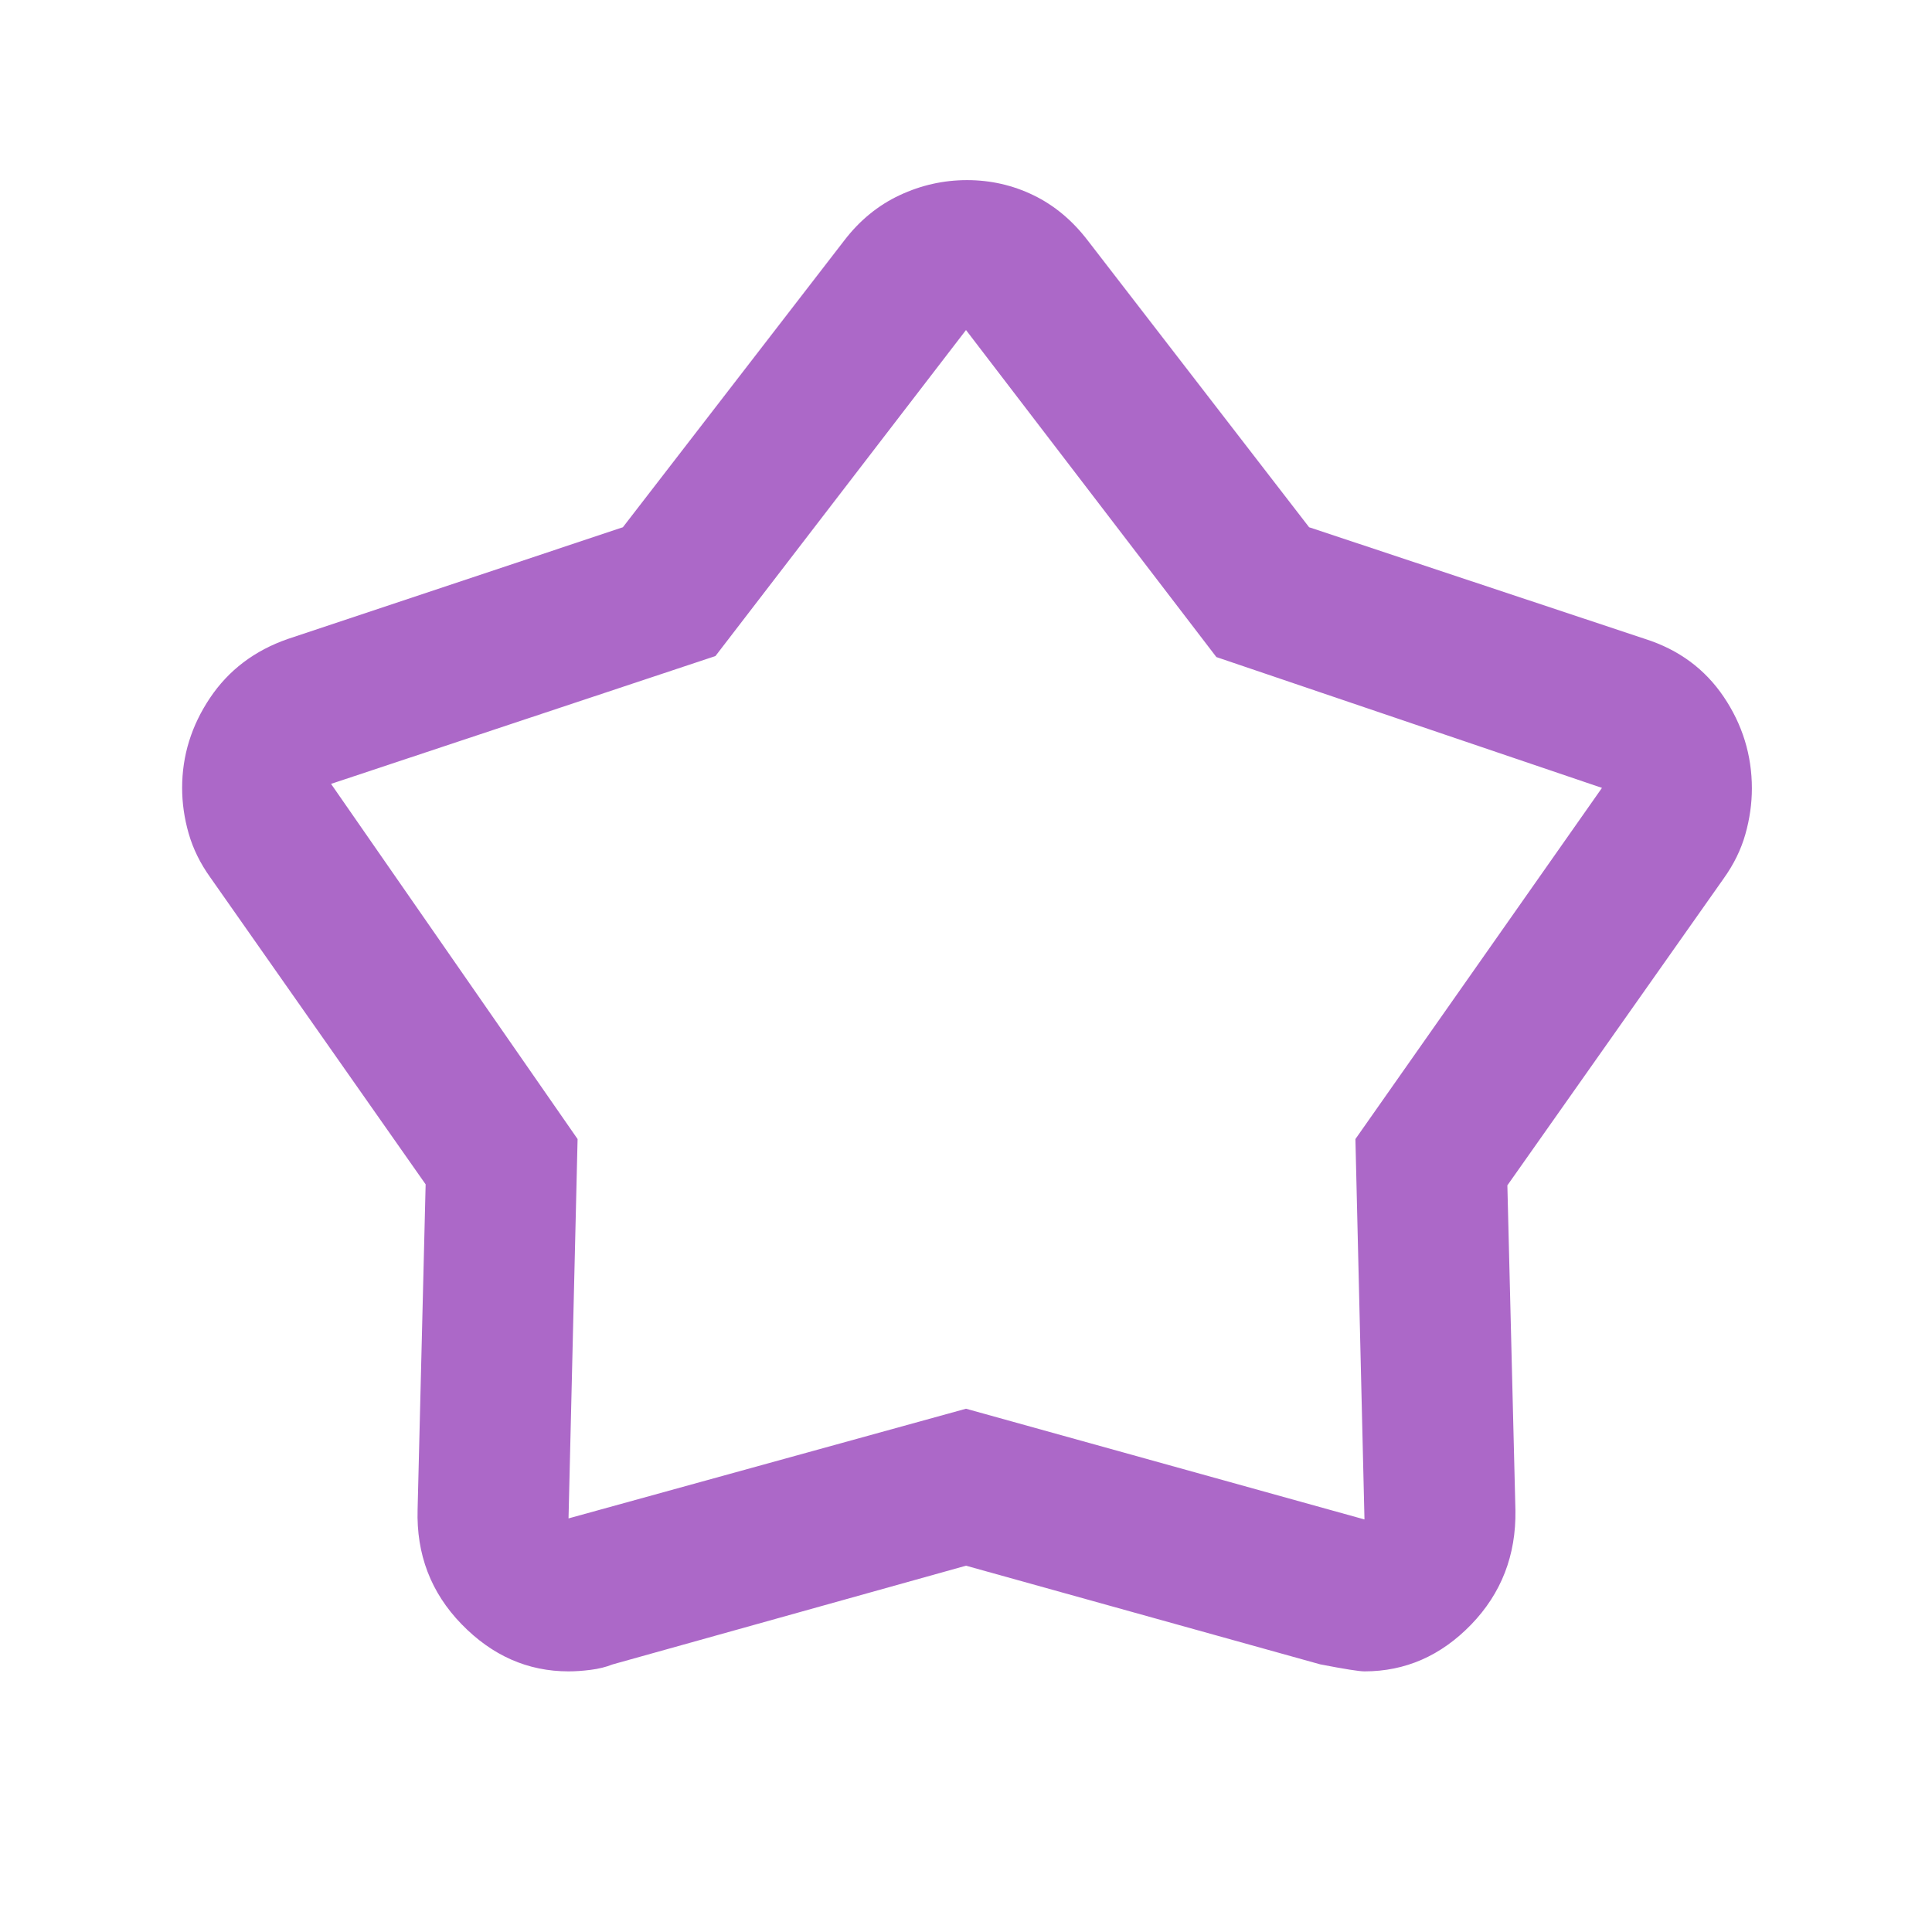 <svg width="52" height="52" viewBox="0 0 52 52" fill="none" xmlns="http://www.w3.org/2000/svg">
<path d="M16.765 14.191L22.723 6.473C23.138 5.931 23.635 5.525 24.214 5.254C24.792 4.983 25.397 4.848 26.028 4.848C26.659 4.848 27.255 4.983 27.815 5.254C28.374 5.525 28.862 5.931 29.277 6.473L35.235 14.191L44.281 17.198C45.184 17.486 45.888 18.006 46.394 18.755C46.899 19.504 47.152 20.326 47.152 21.219C47.152 21.631 47.093 22.044 46.976 22.456C46.859 22.869 46.665 23.264 46.394 23.643L40.571 31.904L40.788 40.652C40.806 41.861 40.408 42.886 39.596 43.726C38.783 44.565 37.826 44.985 36.725 44.985C36.581 44.985 36.183 44.922 35.533 44.796L26 42.141L16.488 44.798C16.311 44.868 16.115 44.917 15.898 44.944C15.681 44.972 15.483 44.985 15.302 44.985C14.204 44.985 13.244 44.561 12.42 43.712C11.597 42.864 11.204 41.834 11.24 40.625L11.456 31.877L5.66 23.616C5.391 23.241 5.197 22.847 5.079 22.437C4.961 22.026 4.902 21.616 4.902 21.206C4.902 20.338 5.152 19.531 5.652 18.785C6.152 18.039 6.85 17.51 7.746 17.198L16.765 14.191ZM19.256 17.658L8.91 21.098L15.546 30.658L15.302 40.868L26 37.916L36.725 40.896L36.481 30.658L43.117 21.206L32.739 17.685L26 8.883L19.256 17.658Z" fill="#AC68C8"/>
</svg>
